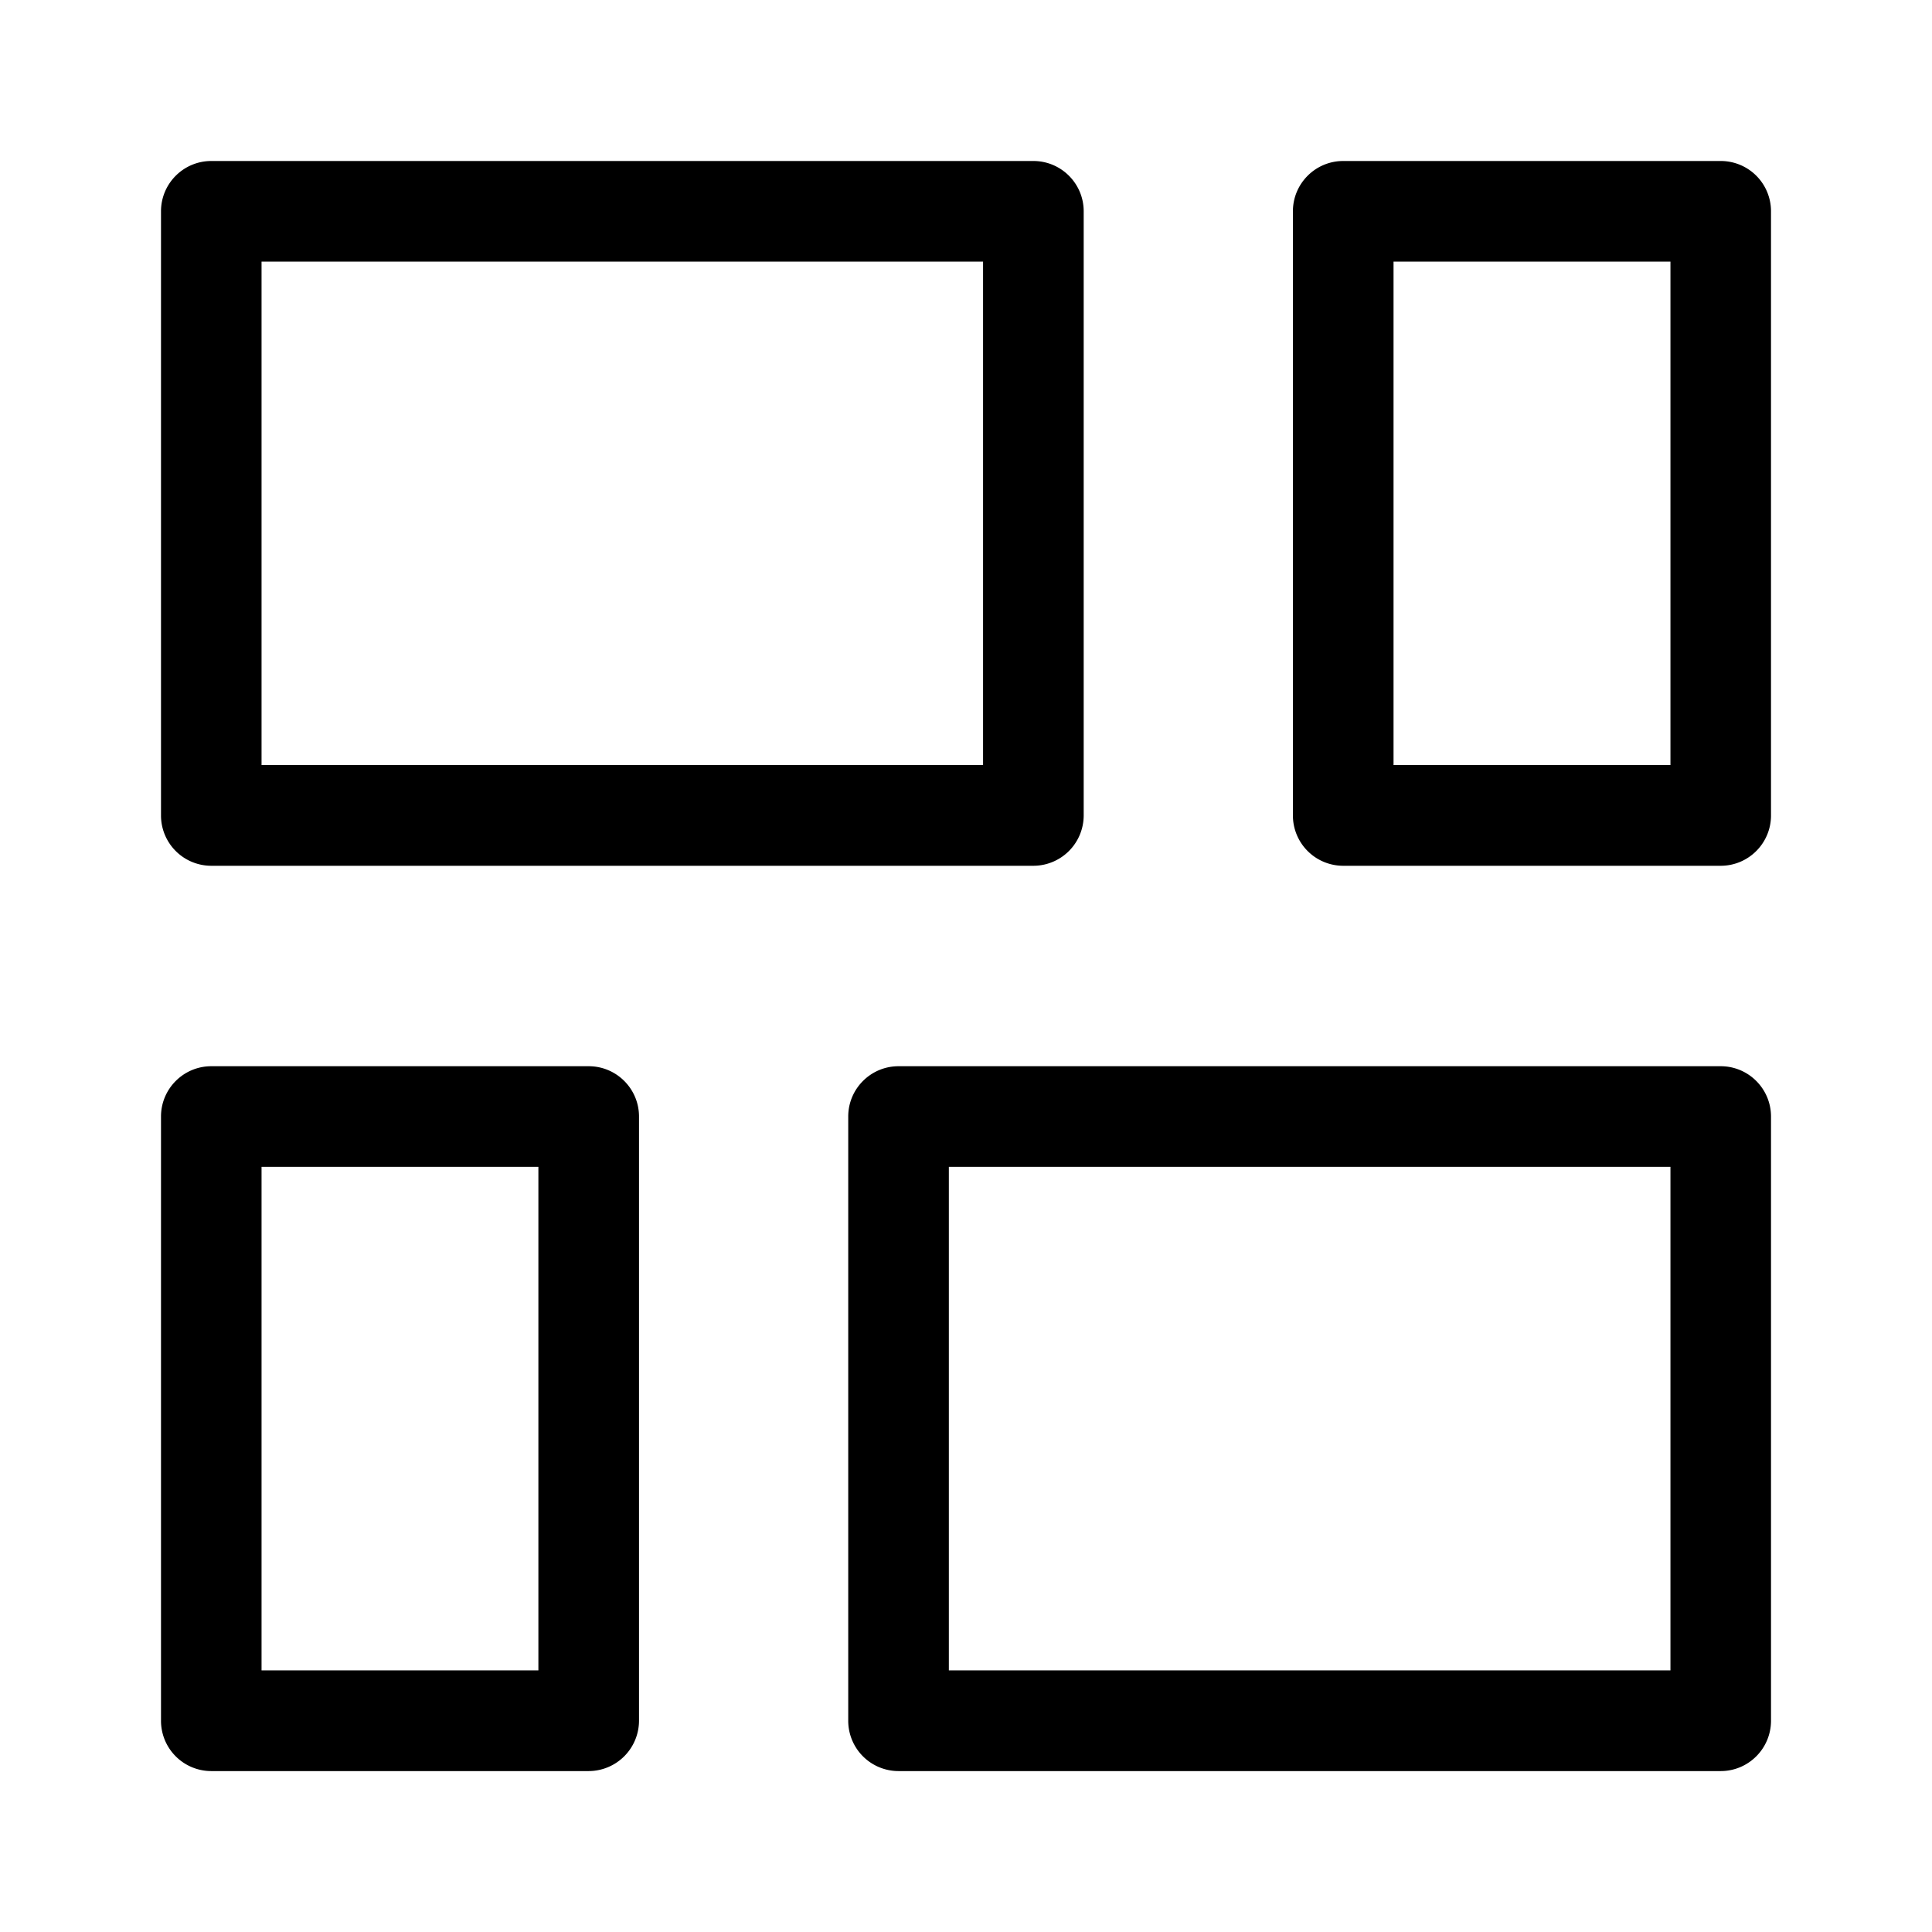 <?xml version="1.0" encoding="UTF-8"?> <svg xmlns="http://www.w3.org/2000/svg" viewBox="0 0 24 24" width="24" height="24" class="gblocks-block-icon" aria-hidden="true"><path style="fill: none;" d="M0 0h24v24H0z"></path><path d="M21.375 10.755h-4.689a.625.625 0 0 1-.625-.625V2.625c0-.345.28-.625.625-.625h4.689a.624.624 0 0 1 .625.625v7.505c0 .345-.28.625-.625.625zm-4.064-1.251h3.44V3.25h-3.44v6.254zm-4.474 1.251H2.625A.625.625 0 0 1 2 10.13V2.625C2 2.28 2.28 2 2.625 2h10.212c.345 0 .625.28.625.625v7.505a.626.626 0 0 1-.625.625zM3.249 9.504h8.963V3.25H3.249v6.254zm4.064 12.497H2.625A.625.625 0 0 1 2 21.375V13.87c0-.345.28-.625.625-.625h4.688c.345 0 .625.28.625.625v7.505a.627.627 0 0 1-.625.626zM3.249 20.75h3.439v-6.255H3.249v6.255zm18.126 1.251H11.162a.625.625 0 0 1-.625-.625V13.87c0-.345.28-.625.625-.625h10.213c.345 0 .625.28.625.625v7.505c0 .346-.28.626-.625.626zm-9.588-1.251h8.964v-6.255h-8.964v6.255z"></path></svg> 